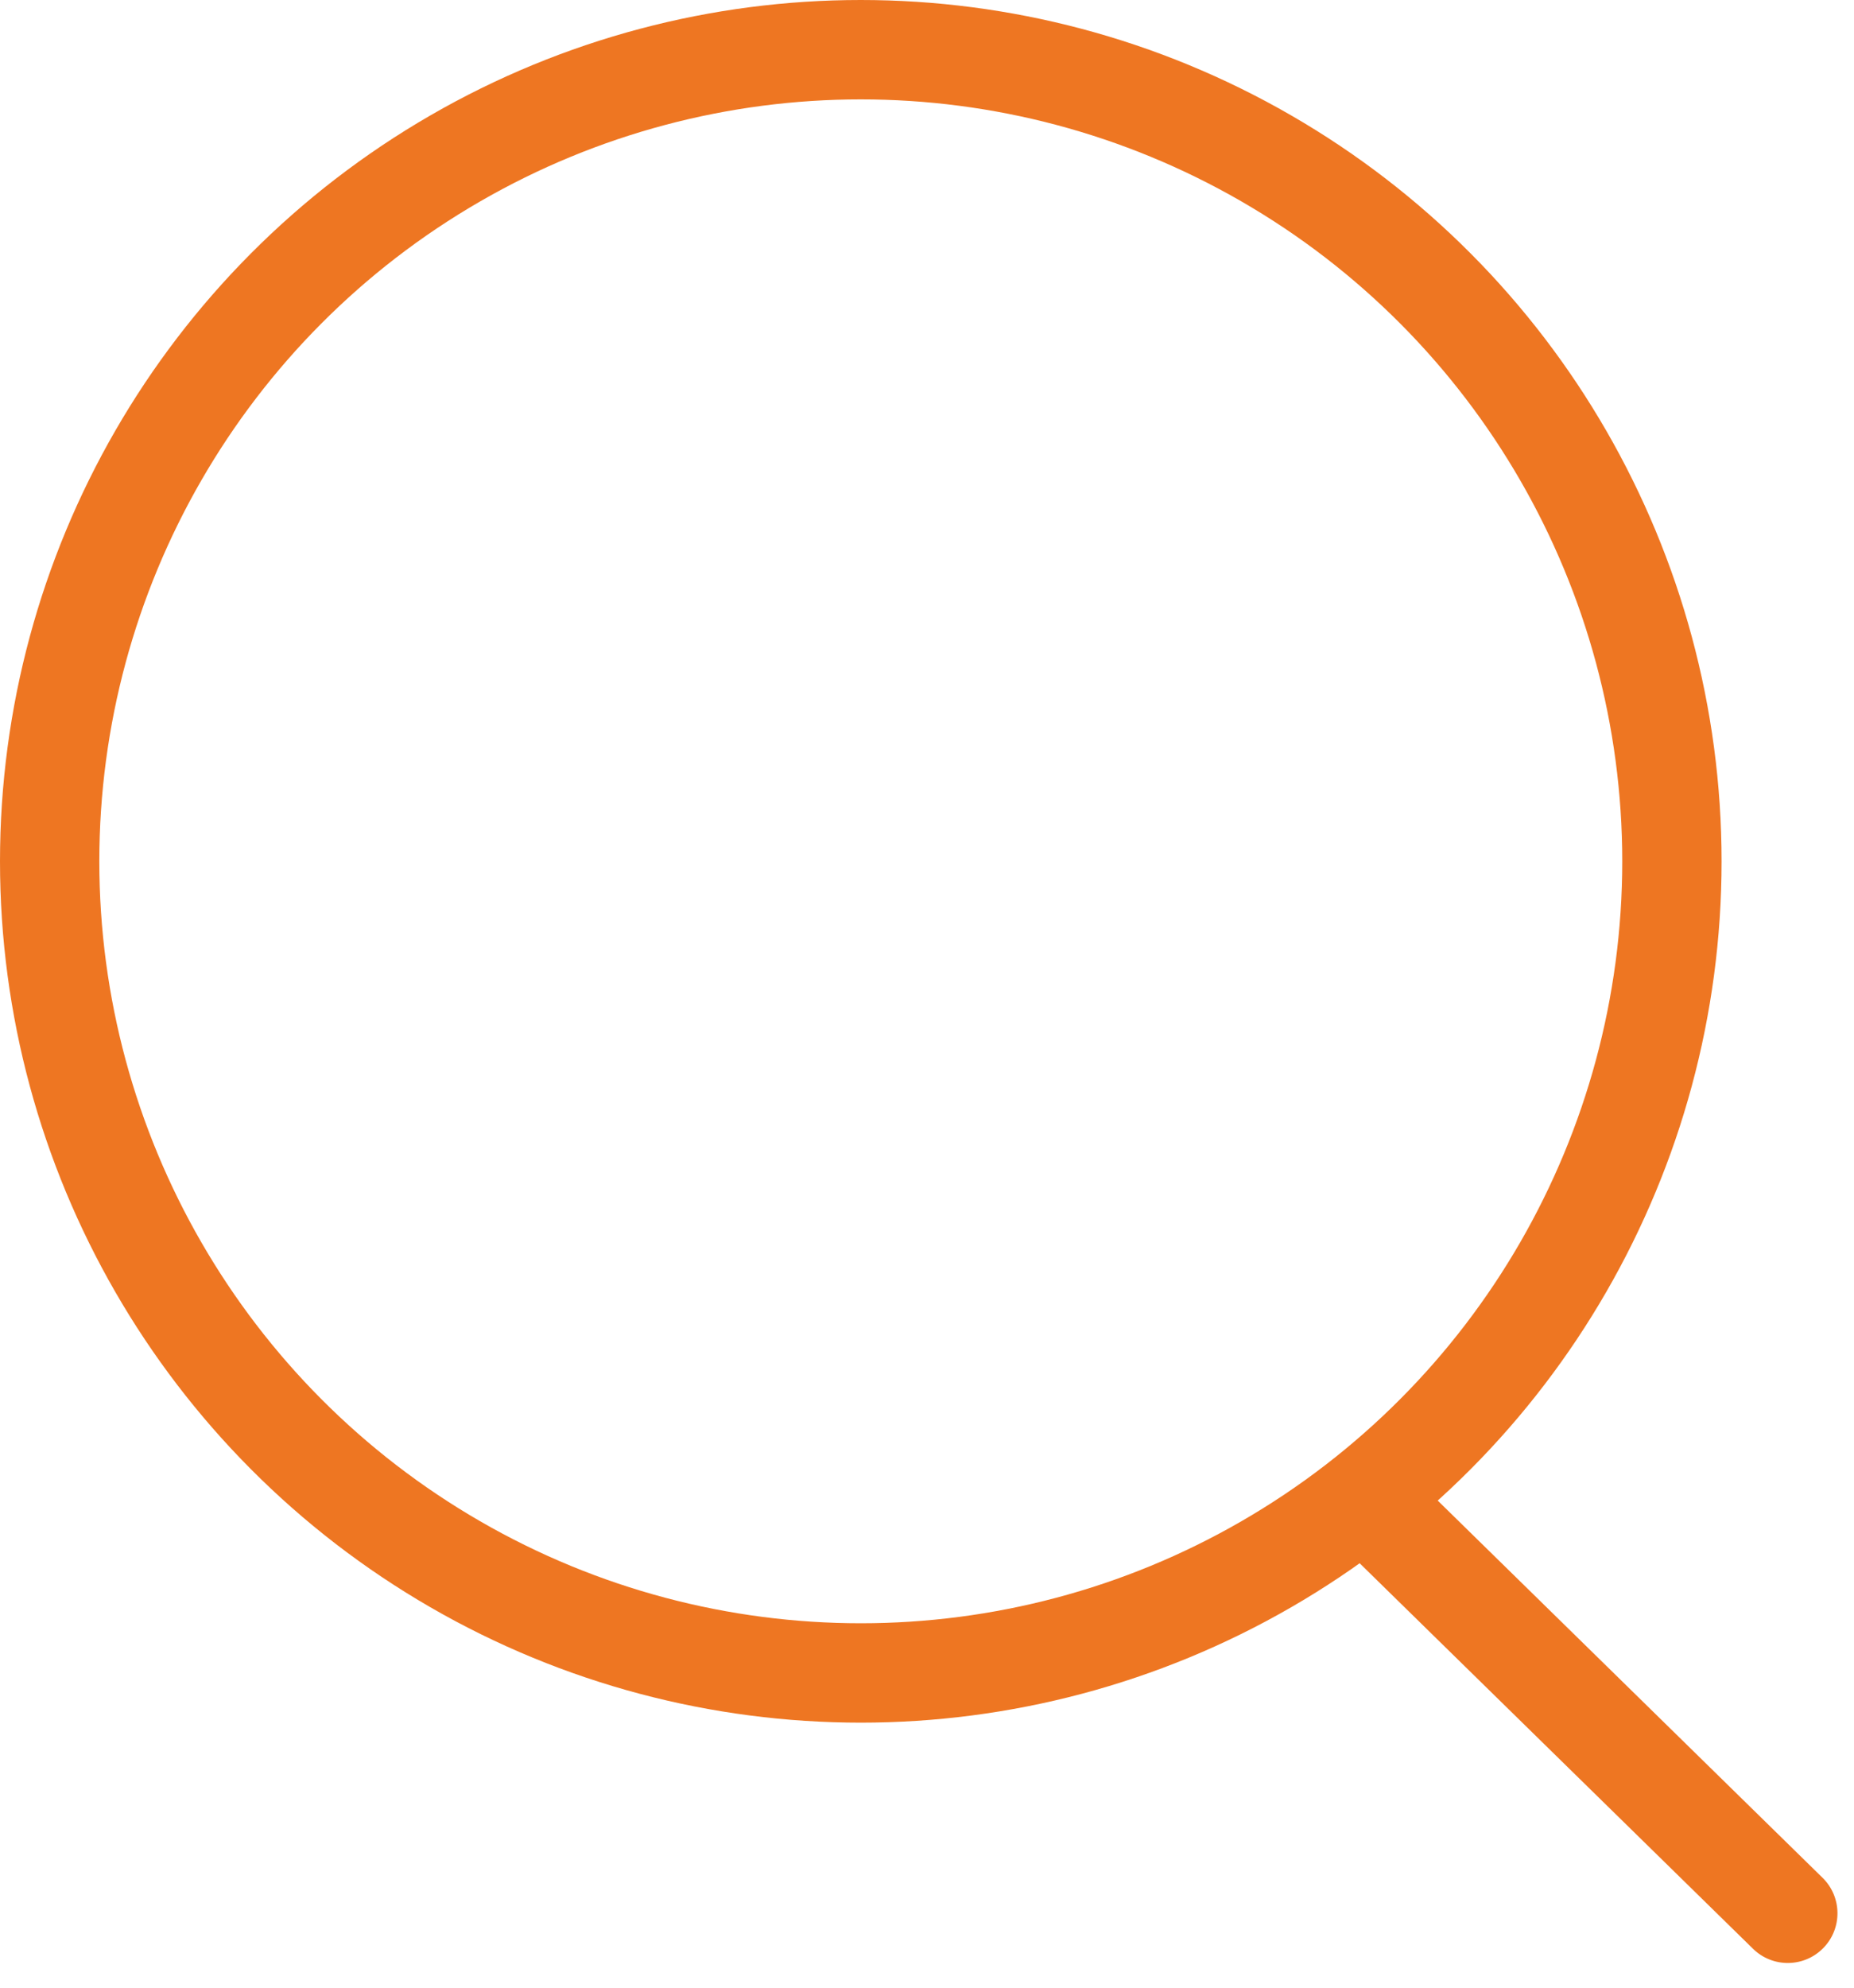 <svg width="28" height="30" viewBox="0 0 28 30" fill="none" xmlns="http://www.w3.org/2000/svg">
<circle cx="13" cy="13" r="12.25" stroke="#EE7622" stroke-width="1.5"/>
<path d="M26.475 29.413C26.771 29.703 27.246 29.698 27.536 29.402C27.826 29.106 27.821 28.631 27.525 28.341L26.475 29.413ZM20.475 23.536L26.475 29.413L27.525 28.341L21.525 22.464L20.475 23.536Z" fill="#EE7622"/>
</svg>
